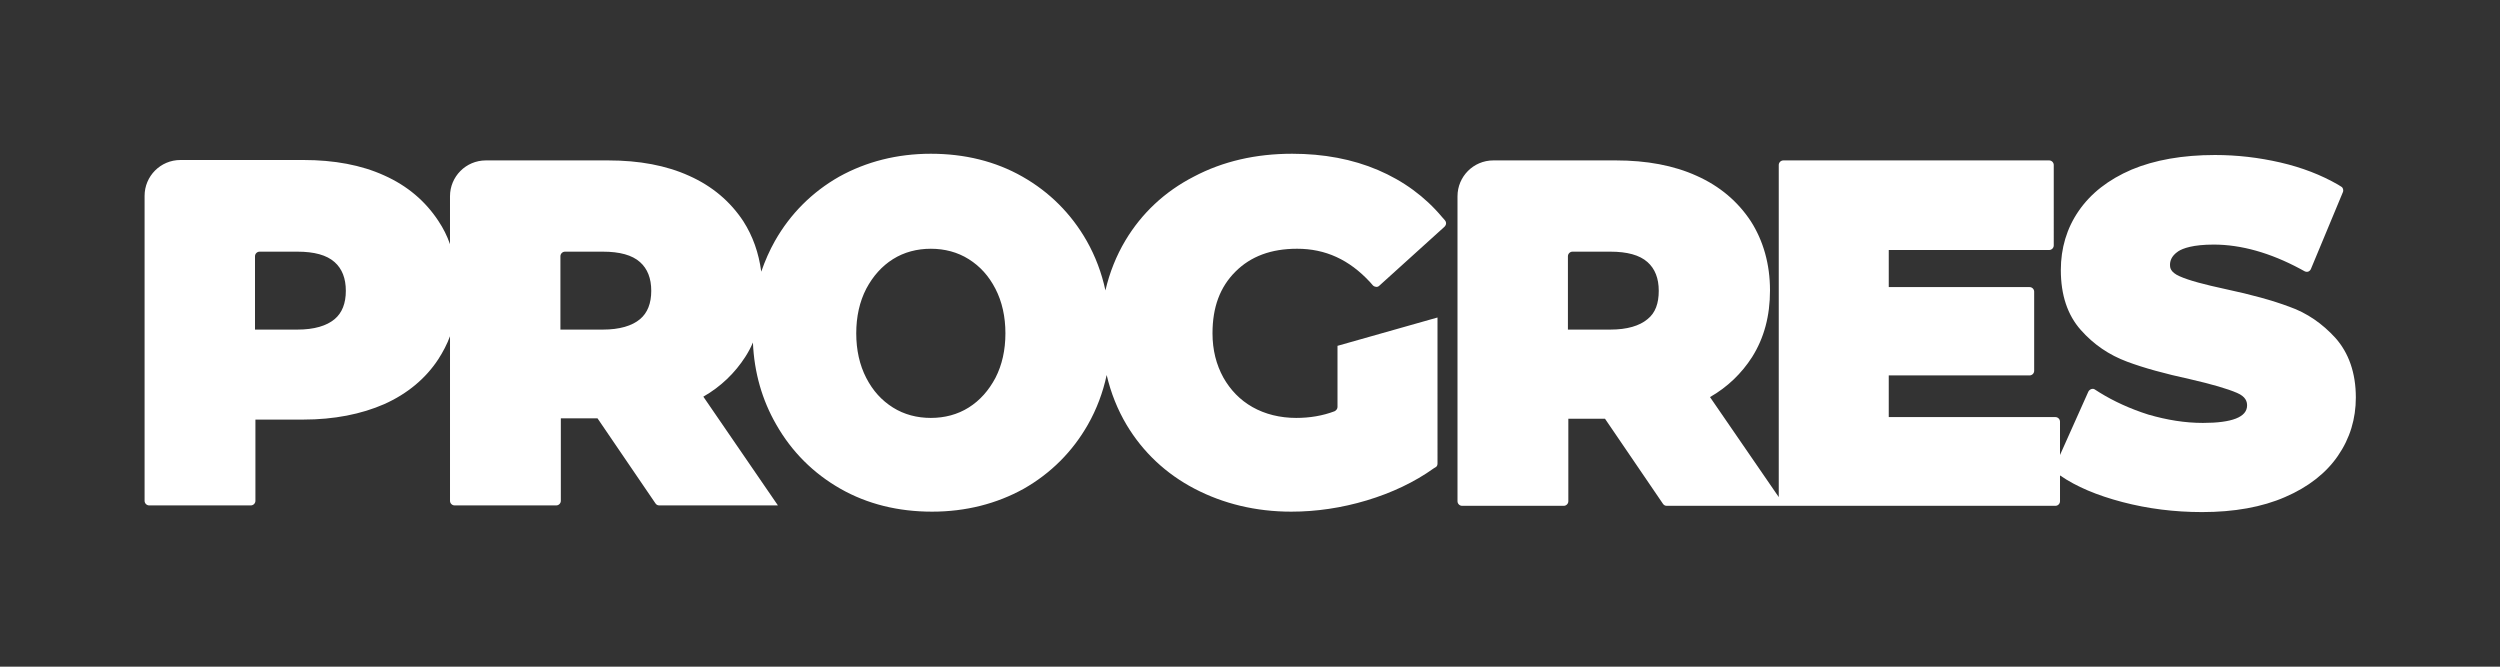 <?xml version="1.0" encoding="utf-8"?>
<!-- Generator: Adobe Illustrator 25.4.1, SVG Export Plug-In . SVG Version: 6.00 Build 0)  -->
<svg version="1.1" id="Layer_1" xmlns="http://www.w3.org/2000/svg" xmlns:xlink="http://www.w3.org/1999/xlink" x="0px" y="0px"
	 viewBox="0 0 600 160" style="enable-background:new 0 0 600 160;" xml:space="preserve">
<rect x="0" y="0" width="600" height="160" fill="#333333" stroke="none"/>
<style type="text/css">
	.st0{fill:#FFFFFF;}
</style>
<g>
	<path class="st0" d="M346.1,52.1c-4.1-4.9-9.3-8.7-15.4-11.3c-6.1-2.6-13-3.9-20.6-3.9c-8.7,0-16.6,1.8-23.6,5.5
		c-7,3.6-12.5,8.8-16.4,15.3c-2.2,3.7-3.8,7.7-4.8,12c-0.9-4.2-2.4-8.2-4.5-11.9c-3.7-6.5-8.9-11.7-15.4-15.4
		c-6.5-3.7-13.9-5.5-22-5.5c-8.1,0-15.5,1.9-22,5.5c-6.5,3.7-11.7,8.9-15.4,15.4c-1.3,2.3-2.4,4.8-3.3,7.4c-0.6-4.5-2-8.5-4.3-12.1
		c-3.1-4.7-7.4-8.4-13-10.9c-5.5-2.5-12-3.7-19.4-3.7h-29.4c-4.8,0-8.6,3.9-8.6,8.6v11.5c-0.7-2-1.6-3.8-2.8-5.6
		c-3.1-4.7-7.4-8.4-13-10.9h0c-5.5-2.5-12-3.7-19.4-3.7H43.3c-4.8,0-8.6,3.9-8.6,8.6v73.2c0,0.6,0.5,1.1,1.1,1.1h24.4
		c0.6,0,1.1-0.5,1.1-1.1v-19.5h11.5c7.4,0,13.9-1.3,19.4-3.7c5.6-2.5,10-6.2,13-10.8c1.1-1.7,2.1-3.6,2.8-5.5v39.5
		c0,0.6,0.5,1.1,1.1,1.1h24.4c0.6,0,1.1-0.5,1.1-1.1v-19.8h8.8l13.9,20.4c0.2,0.3,0.5,0.5,0.9,0.5h28.5l-17.9-26.1
		c4.2-2.4,7.6-5.7,10.1-9.6c0.7-1.1,1.3-2.2,1.8-3.4c0.3,7.2,2.2,13.8,5.6,19.7c3.7,6.5,8.9,11.7,15.4,15.4c6.5,3.7,13.9,5.5,22,5.5
		c8.1,0,15.5-1.9,22-5.5c6.5-3.7,11.7-8.9,15.4-15.4c2.1-3.7,3.6-7.7,4.5-11.9c1,4.3,2.6,8.3,4.8,12c3.9,6.5,9.4,11.7,16.3,15.3
		c6.9,3.6,14.7,5.5,23.2,5.5c6,0,12.1-0.9,18.1-2.7c6-1.8,11.5-4.4,16.1-7.7l0.5-0.3c0.3-0.2,0.4-0.5,0.4-0.9V76.2l-24,6.8v14.7
		c0,0.4-0.3,0.8-0.7,1c-2.9,1.1-6,1.6-9.2,1.6c-3.9,0-7.5-0.9-10.5-2.6c-3-1.7-5.3-4.1-7-7.1C291.9,87.5,291,84,291,80
		c0-6.3,1.8-11.1,5.5-14.8c3.7-3.7,8.6-5.5,14.8-5.5c6.8,0,12.5,2.6,17.5,8l0.7,0.8c0.4,0.4,1.1,0.5,1.5,0.1l15.7-14.2
		c0.4-0.4,0.5-1,0.1-1.5L346.1,52.1z M80.3,76.6L80.3,76.6c-1.9,1.6-4.9,2.5-8.9,2.5H61.2V61.5c0-0.6,0.5-1.1,1.1-1.1h9.1
		c4,0,7,0.8,8.9,2.5c1.8,1.6,2.7,3.9,2.7,6.9C83,72.8,82.1,75.1,80.3,76.6z M153.6,76.6c-1.9,1.6-4.9,2.5-8.9,2.5h-10.2V61.5
		c0-0.6,0.5-1.1,1.1-1.1h9.1c4,0,7,0.8,8.9,2.5c1.8,1.6,2.7,3.9,2.7,6.9C156.3,72.8,155.4,75.1,153.6,76.6z M238.9,90.7
		c-1.6,3-3.7,5.4-6.4,7.1h0c-2.7,1.7-5.8,2.5-9.1,2.5c-3.3,0-6.4-0.8-9.1-2.5c-2.7-1.7-4.8-4-6.4-7.1c-1.6-3.1-2.4-6.7-2.4-10.7
		c0-4,0.8-7.6,2.4-10.7c1.6-3,3.7-5.4,6.4-7.1c2.7-1.7,5.8-2.5,9.1-2.5c3.3,0,6.4,0.8,9.1,2.5c2.7,1.7,4.8,4,6.4,7.1
		c1.6,3.1,2.4,6.7,2.4,10.7C241.3,84,240.5,87.6,238.9,90.7z"/>
	<path class="st0" d="M560.5,81.1c-3.1-3.4-6.8-6-11.1-7.5c-4-1.5-9.1-2.9-15.2-4.2c-5.1-1.1-8.9-2.1-11.1-3.1
		c-2.3-1-2.3-2.2-2.3-2.7c0-0.8,0.2-2.1,2-3.3c1.1-0.7,3.5-1.6,8.5-1.6c6.6,0,13.6,2,20.7,5.8l1.1,0.6c0.6,0.3,1.2,0.1,1.5-0.5
		l7.7-18.5c0.2-0.5,0-1.1-0.4-1.3l-0.8-0.5c-4-2.3-8.6-4.1-13.8-5.3c-5.2-1.2-10.4-1.8-15.7-1.8c-7.8,0-14.5,1.2-20,3.5
		c-5.6,2.4-9.8,5.7-12.7,9.9c-2.9,4.2-4.3,9-4.3,14.2c0,6,1.6,10.8,4.8,14.4c3.1,3.5,6.8,6,11.1,7.6c4,1.5,9.1,2.9,15.1,4.2
		c5.2,1.2,9,2.3,11.3,3.3c2.1,0.9,2.4,2.1,2.4,3c0,2.8-3.6,4.2-10.6,4.2c-4.3,0-8.6-0.7-13.1-2c-4.4-1.4-8.3-3.2-11.7-5.3l-1.1-0.7
		c-0.5-0.4-1.3-0.1-1.6,0.5l-6.8,15.2v-8c0-0.6-0.5-1.1-1.1-1.1h-40v-10h33.8c0.6,0,1.1-0.5,1.1-1.1V70c0-0.6-0.5-1.1-1.1-1.1h-33.8
		v-8.9h38.5c0.6,0,1.1-0.5,1.1-1.1V39.6c0-0.6-0.5-1.1-1.1-1.1h-63.8c-0.6,0-1.1,0.5-1.1,1.1v79.7l-16.5-24
		c4.2-2.4,7.6-5.7,10.1-9.6c2.9-4.6,4.3-9.9,4.3-16c0-6.3-1.6-11.9-4.6-16.6c-3.1-4.7-7.4-8.4-13-10.9c-5.5-2.5-12-3.7-19.4-3.7
		h-29.4c-4.8,0-8.6,3.9-8.6,8.6v73.2c0,0.6,0.5,1.1,1.1,1.1h24.4c0.6,0,1.1-0.5,1.1-1.1v-19.8h8.8l13.9,20.4
		c0.2,0.3,0.5,0.5,0.9,0.5h27h1.4h64.9c0.6,0,1.1-0.5,1.1-1.1v-6.2c3.9,2.7,8.9,4.8,15,6.4c6.1,1.6,12.5,2.4,19.1,2.4
		c7.7,0,14.4-1.2,19.9-3.6c5.6-2.4,9.9-5.8,12.7-9.9c2.9-4.2,4.3-8.9,4.3-14C565.4,89.5,563.7,84.7,560.5,81.1z M395.4,76.6
		c-1.9,1.6-4.9,2.5-8.9,2.5h-10.2V61.5c0-0.6,0.5-1.1,1.1-1.1h9.1c4,0,7,0.8,8.9,2.5c1.8,1.6,2.7,3.9,2.7,6.9
		C398.1,72.8,397.3,75.1,395.4,76.6z"/>
</g>
</svg>
